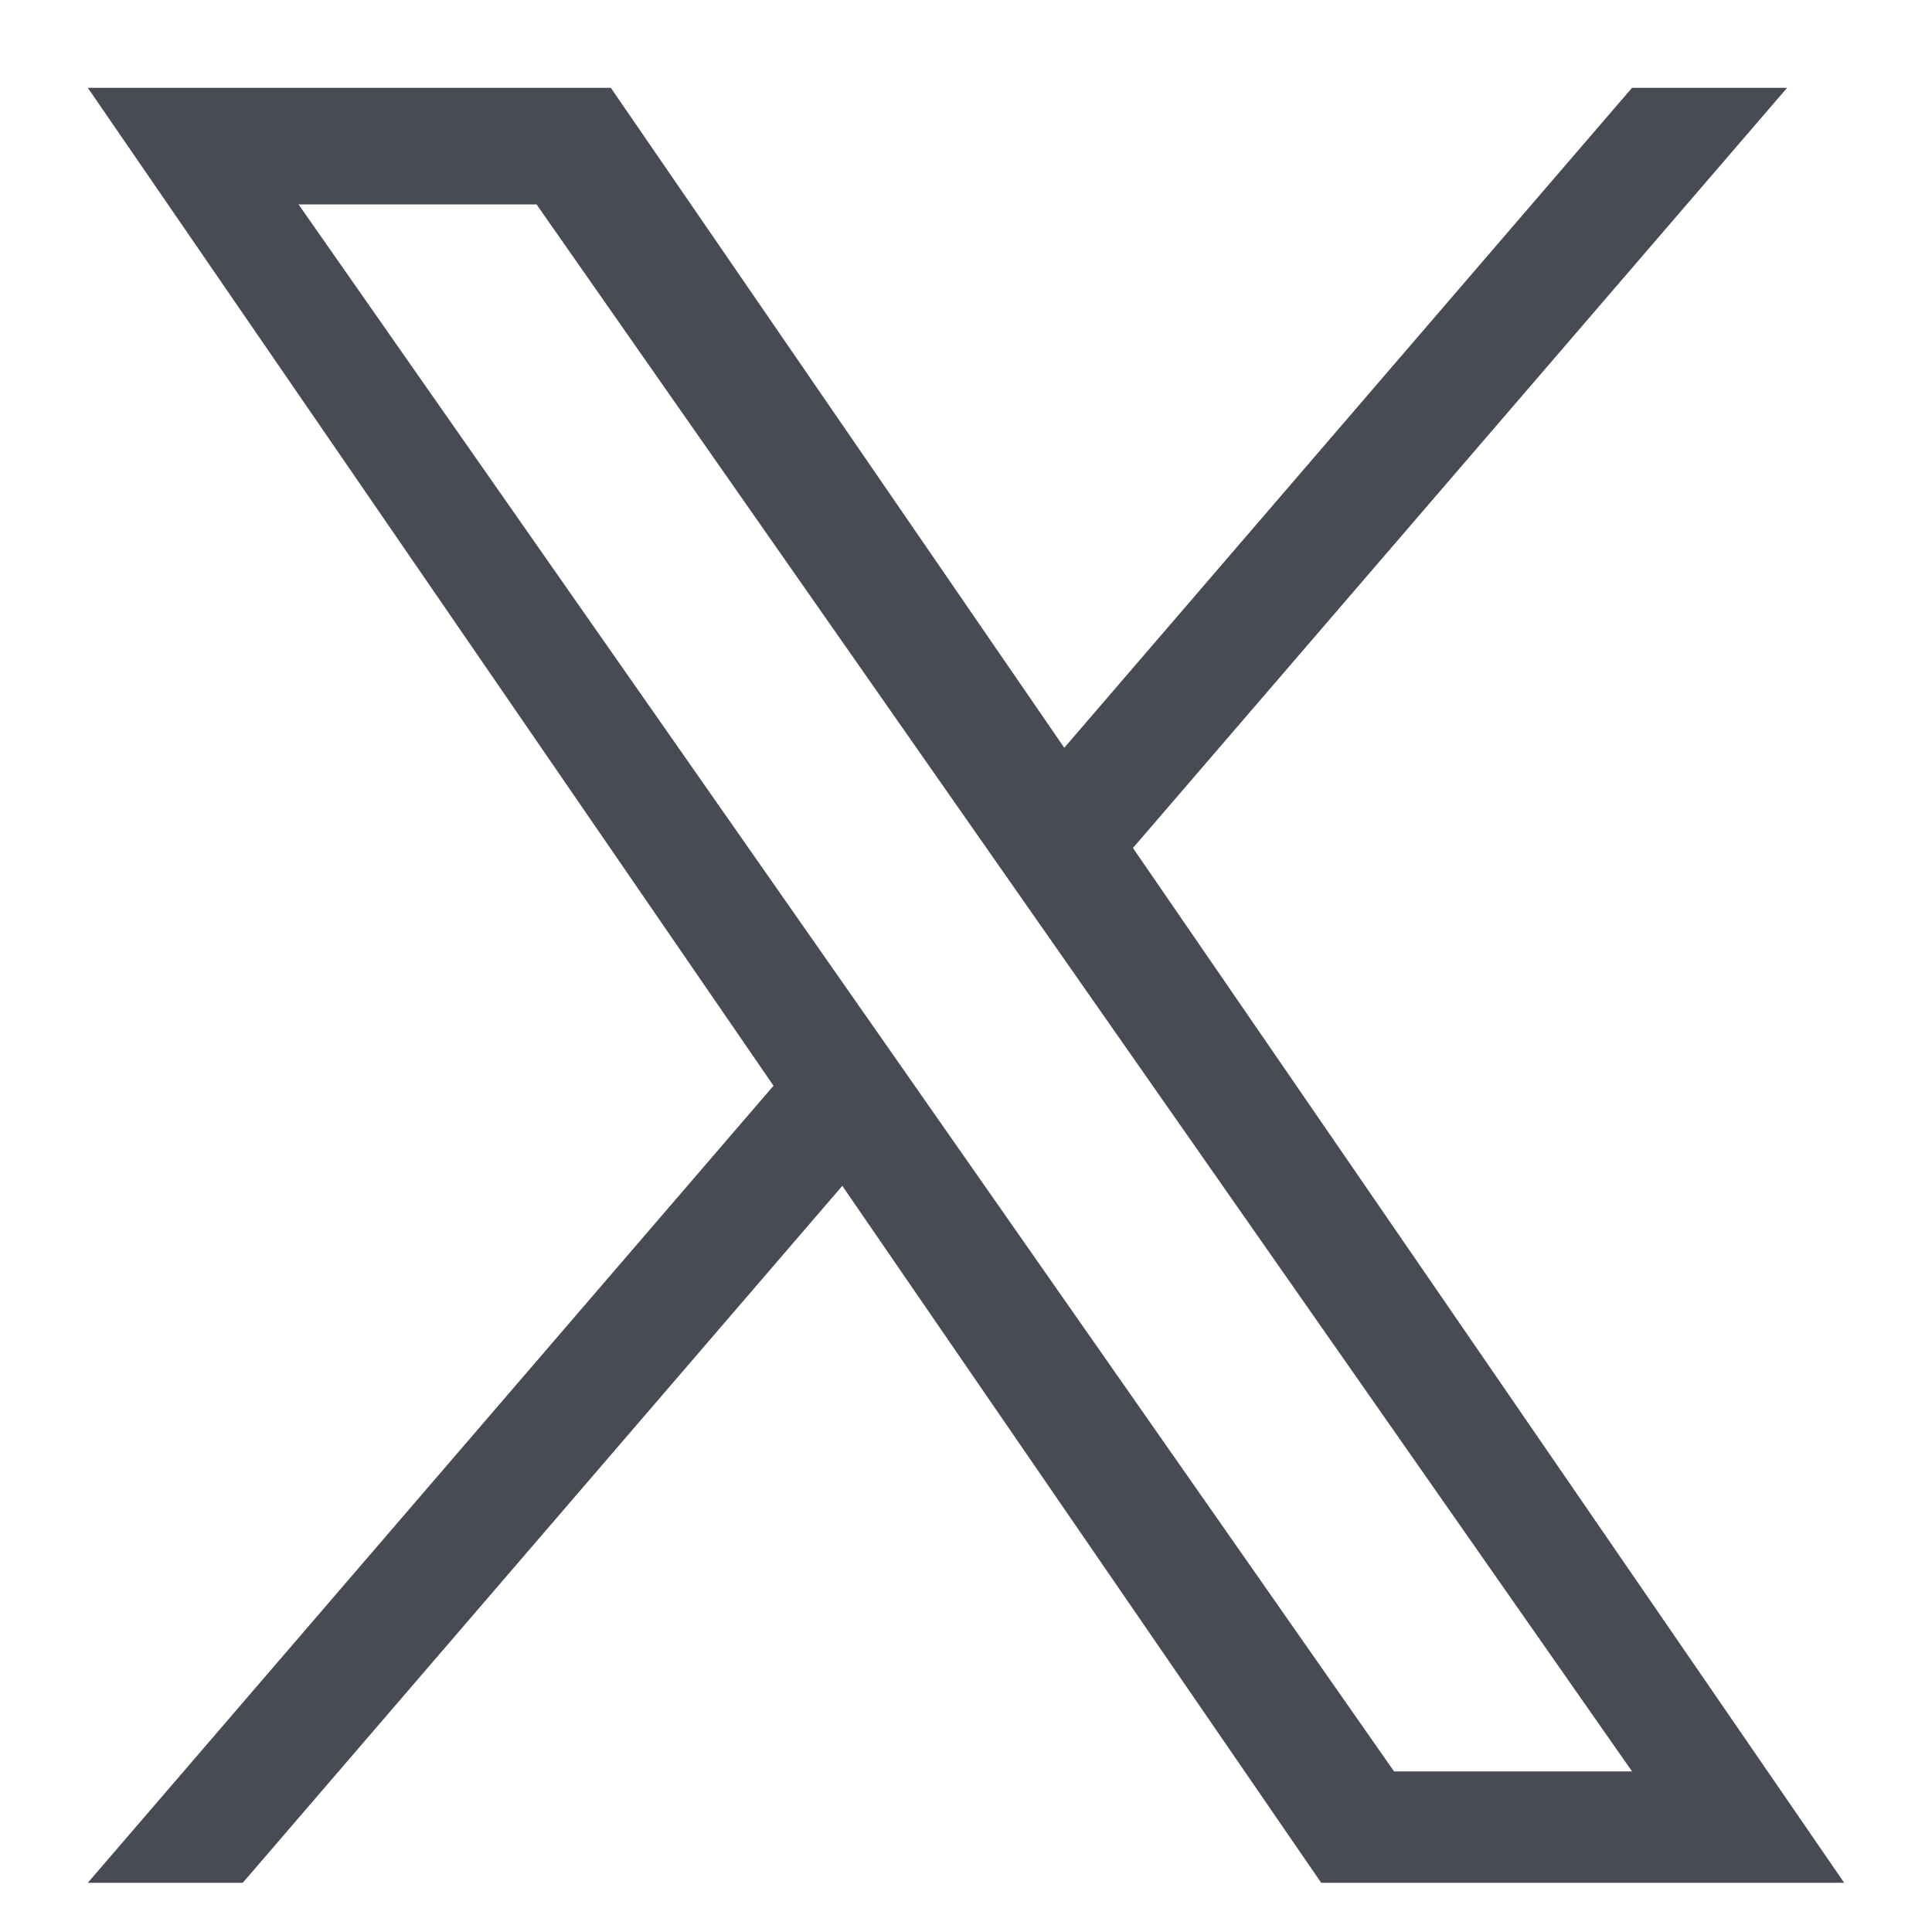 <svg xmlns="http://www.w3.org/2000/svg" width="44" height="44" viewBox="0 0 44 44">
  <g id="グループ_1" data-name="グループ 1" transform="translate(-696 -305)">
    <rect id="長方形_1" data-name="長方形 1" width="44" height="44" transform="translate(696 305)" fill="#fff" opacity="0"/>
    <path id="logo" d="M23.805,17.309,38.7,0H35.168L22.238,15.03,11.911,0H0L15.616,22.727,0,40.879H3.529L17.183,25.007,28.089,40.879H40L23.8,17.309Zm-4.833,5.618L17.39,20.664,4.8,2.656h5.42L20.38,17.189l1.582,2.263L35.169,38.343h-5.42L18.972,22.928Z" transform="translate(698 307)" fill="#494b54"/>
  </g>
</svg>
